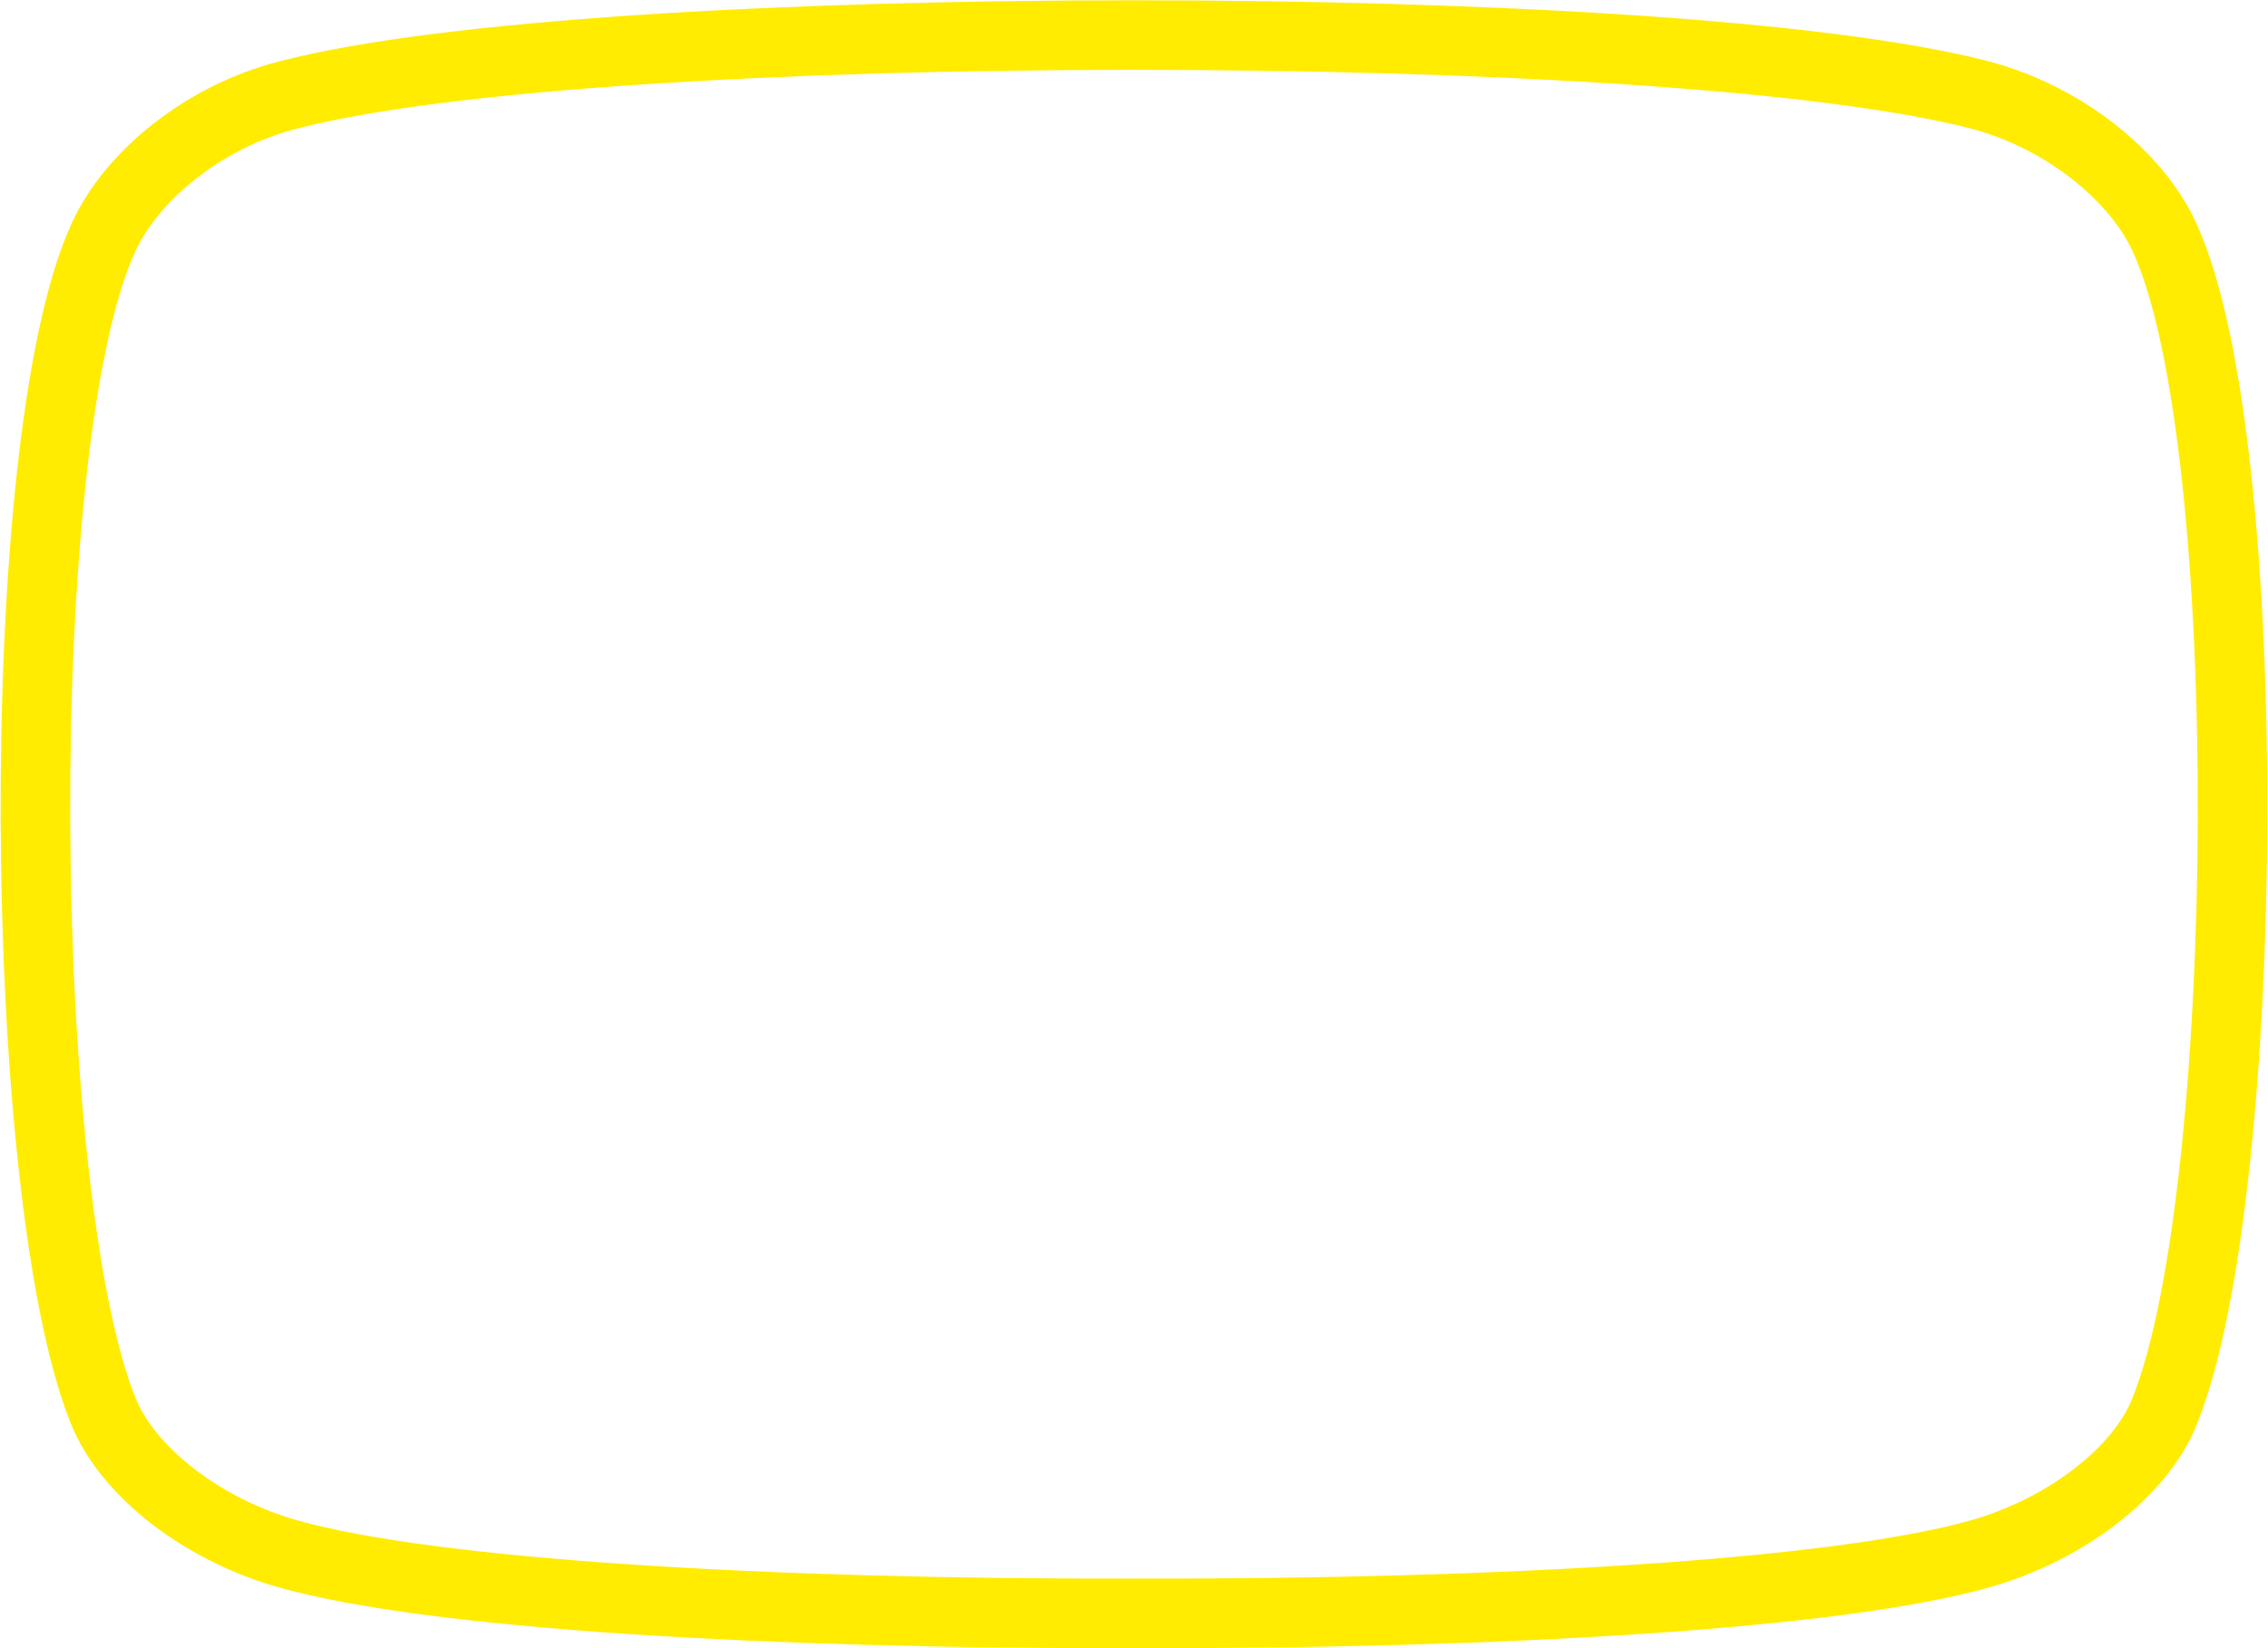 <svg width="326" height="237" viewBox="0 0 326 237" fill="none" xmlns="http://www.w3.org/2000/svg">
<path d="M163 231.954C189.22 232.016 214.458 231.335 235.693 229.916C256.869 228.502 274.243 226.343 284.626 223.393C296.673 219.994 307.649 211.788 311.159 202.85C314.357 194.914 316.749 182.203 318.364 167.328C319.987 152.388 320.846 135.078 320.903 117.841C320.96 100.605 320.215 83.405 318.62 68.688C317.032 54.048 314.581 41.627 311.115 34.105C307.175 25.459 296.871 16.898 284.583 13.654L284.579 13.653L284.574 13.652C262.091 7.814 213.148 5.043 163 5.043C112.854 5.043 63.914 7.813 41.429 13.651C29.024 16.837 18.817 25.473 14.884 34.108C11.418 41.631 8.967 54.049 7.38 68.688C5.785 83.405 5.04 100.605 5.097 117.841C5.154 135.078 6.013 152.388 7.636 167.328C9.252 182.21 11.645 194.926 14.845 202.861H14.845C18.442 211.777 29.31 219.99 41.377 223.394C51.802 226.343 69.175 228.501 90.341 229.916C111.564 231.335 136.78 232.016 163 231.954ZM163 231.954C162.998 231.954 162.996 231.954 162.995 231.954L163 229.779L163.006 231.954C163.004 231.954 163.002 231.954 163 231.954Z" stroke="#FFEC00" stroke-width="10"/>
</svg>
